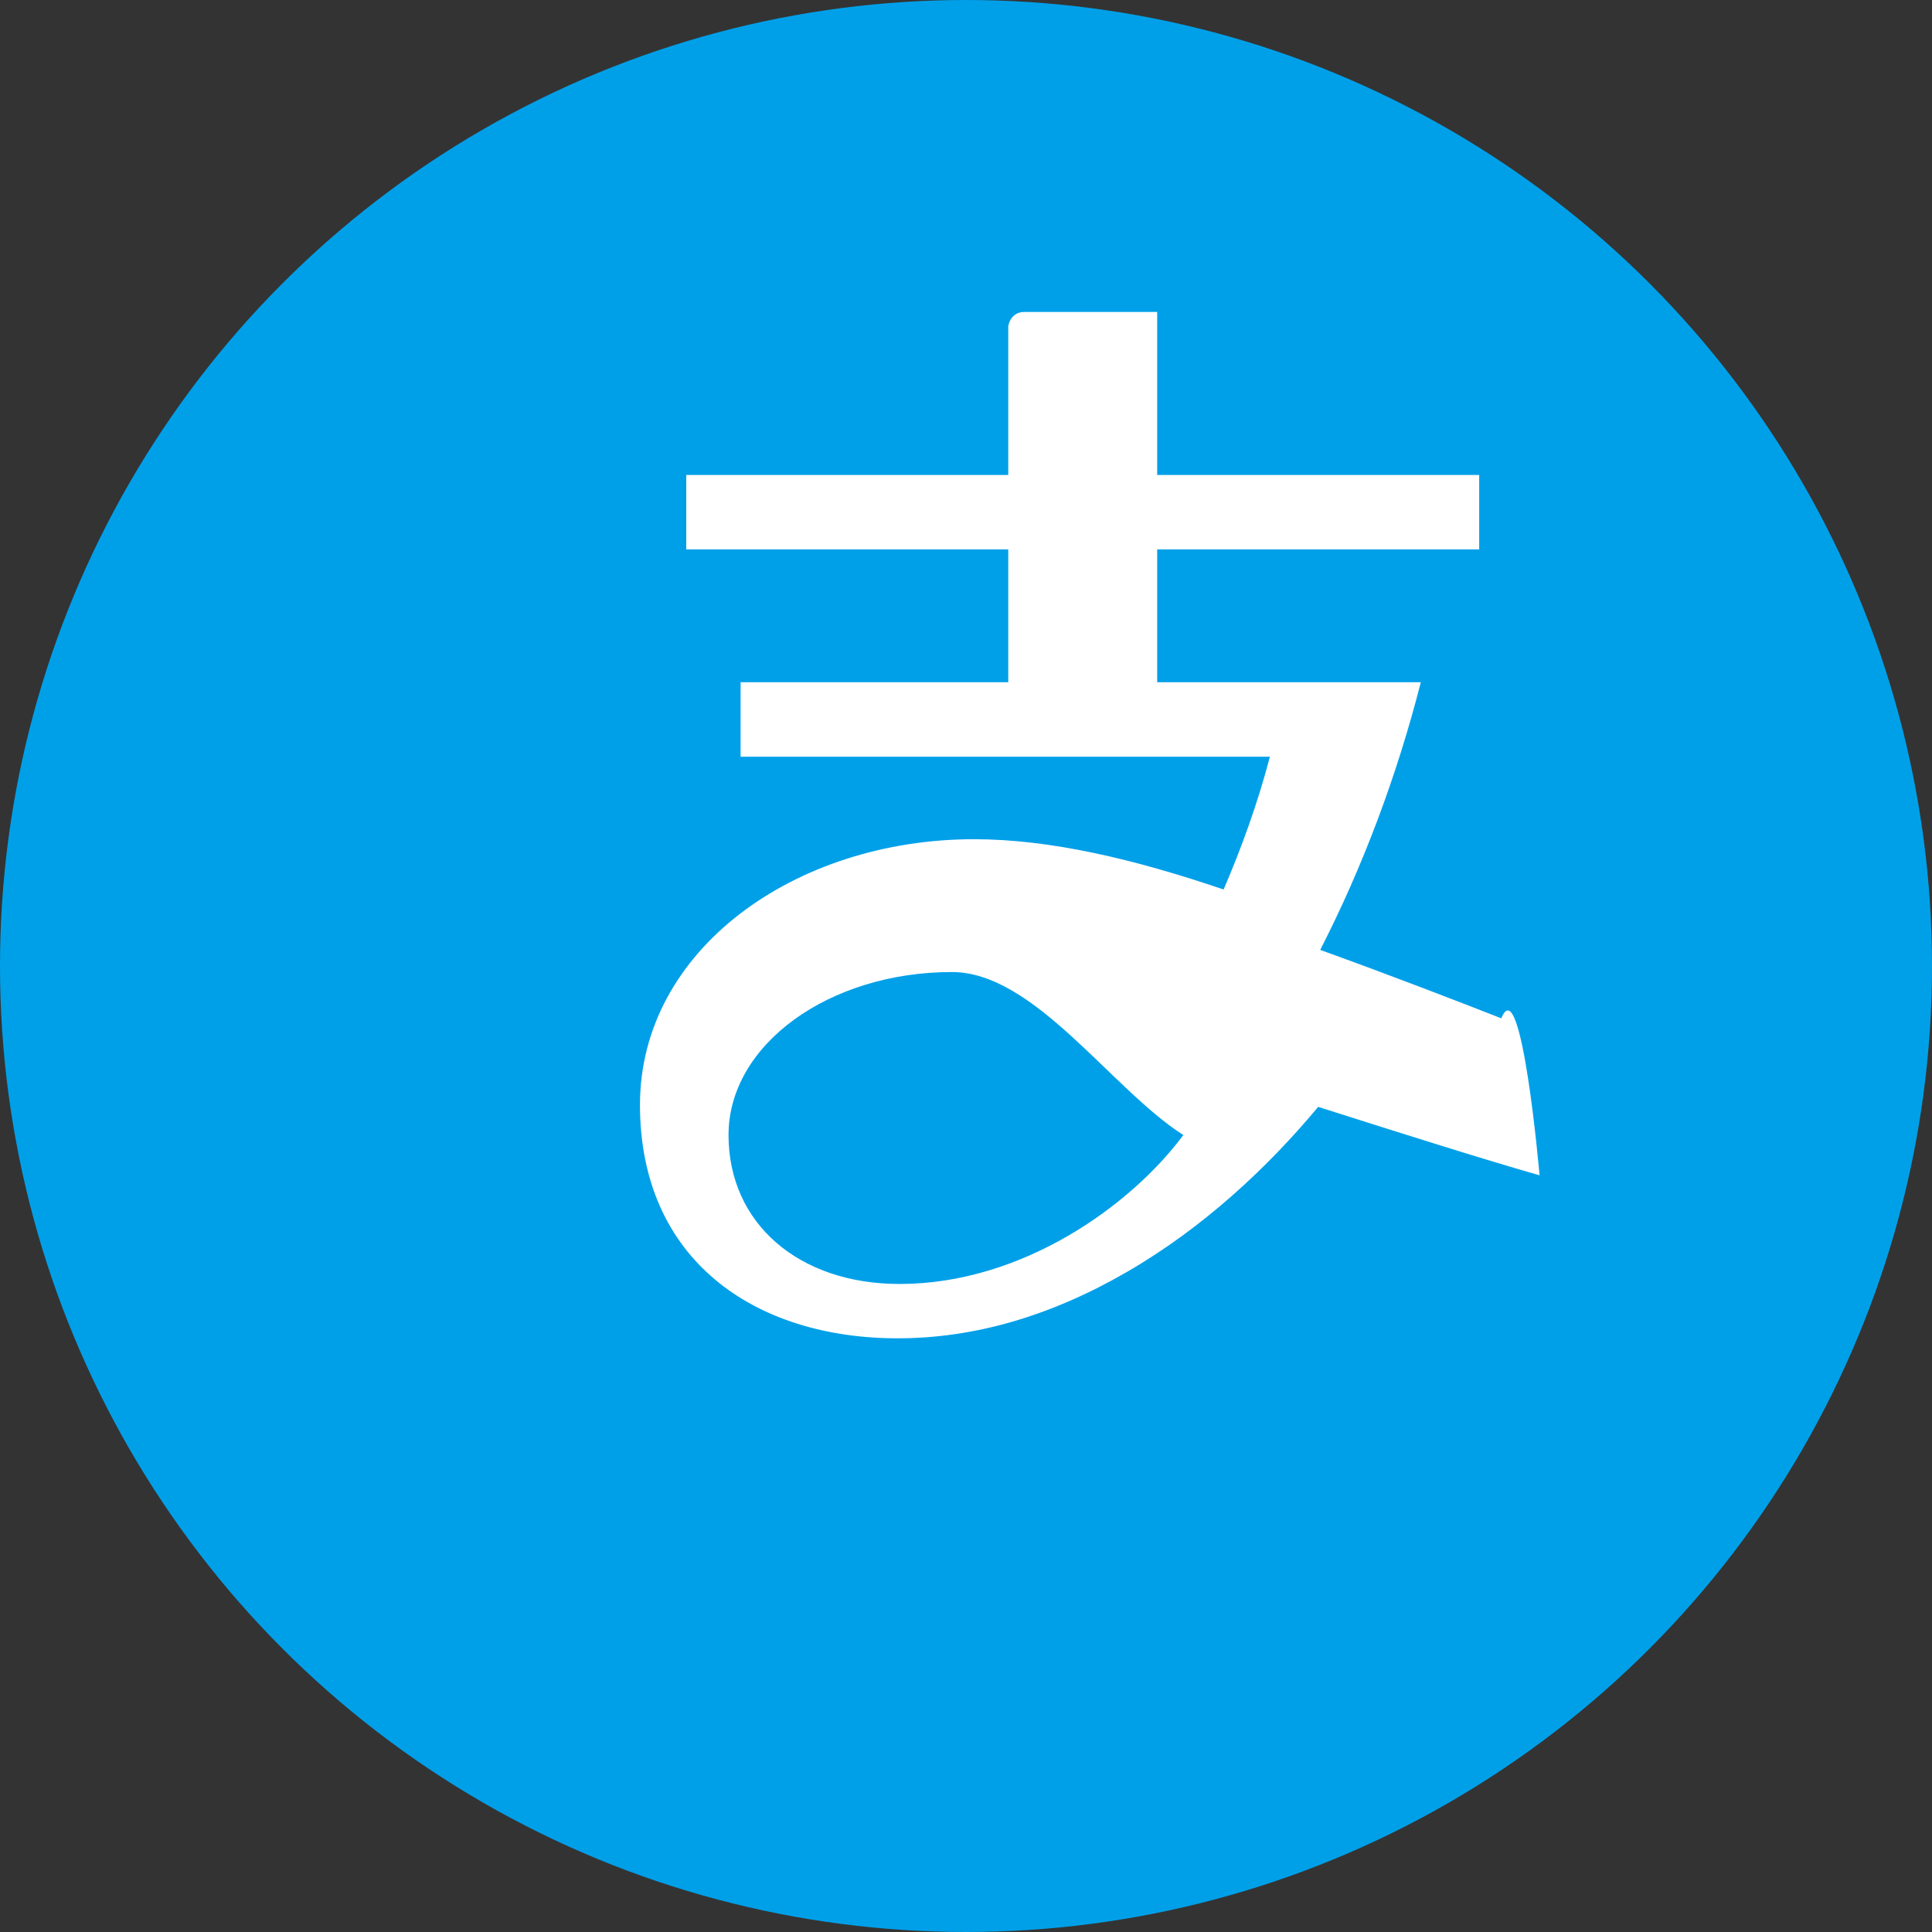 <svg xmlns="http://www.w3.org/2000/svg" viewBox="0 0 96 96">
  <rect x="0" y="0" width="96" height="96" fill="#333333" stroke="none"/>
  <circle cx="48" cy="48" r="48" fill="#00A0E9"/>
  <path d="M76.5,58.4c-2.8-0.8-6.6-2-11-3.4c-2.5,3-5.7,6-9.5,8.2c-3.8,2.2-7.6,3.3-11.4,3.3c-7.1,0-12.8-3.9-12.8-11.6c0-7.7,7.7-13.2,16.6-13.2c3.8,0,8,1,12.4,2.5c0.9-2.1,1.7-4.3,2.3-6.6H36.8v-3.7h13.3v-6.6h-16v-3.7h16v-7.4c0,0,0.1-0.7,0.8-0.7h6.6v8.1h16v3.7h-16v6.6h13.1c-1.2,4.7-2.9,9.2-5,13.3c3.6,1.3,6.7,2.5,9,3.4C75.6,48.1,76.5,58.4,76.5,58.4z M47.3,48.3c-6.1,0-11.1,3.6-11.1,8.1c0,4.4,3.5,7.4,8.5,7.4c6.1,0,11.5-3.9,14.1-7.4C55.2,54.1,51.4,48.3,47.3,48.3z" fill="#FFFFFF"/>
</svg>